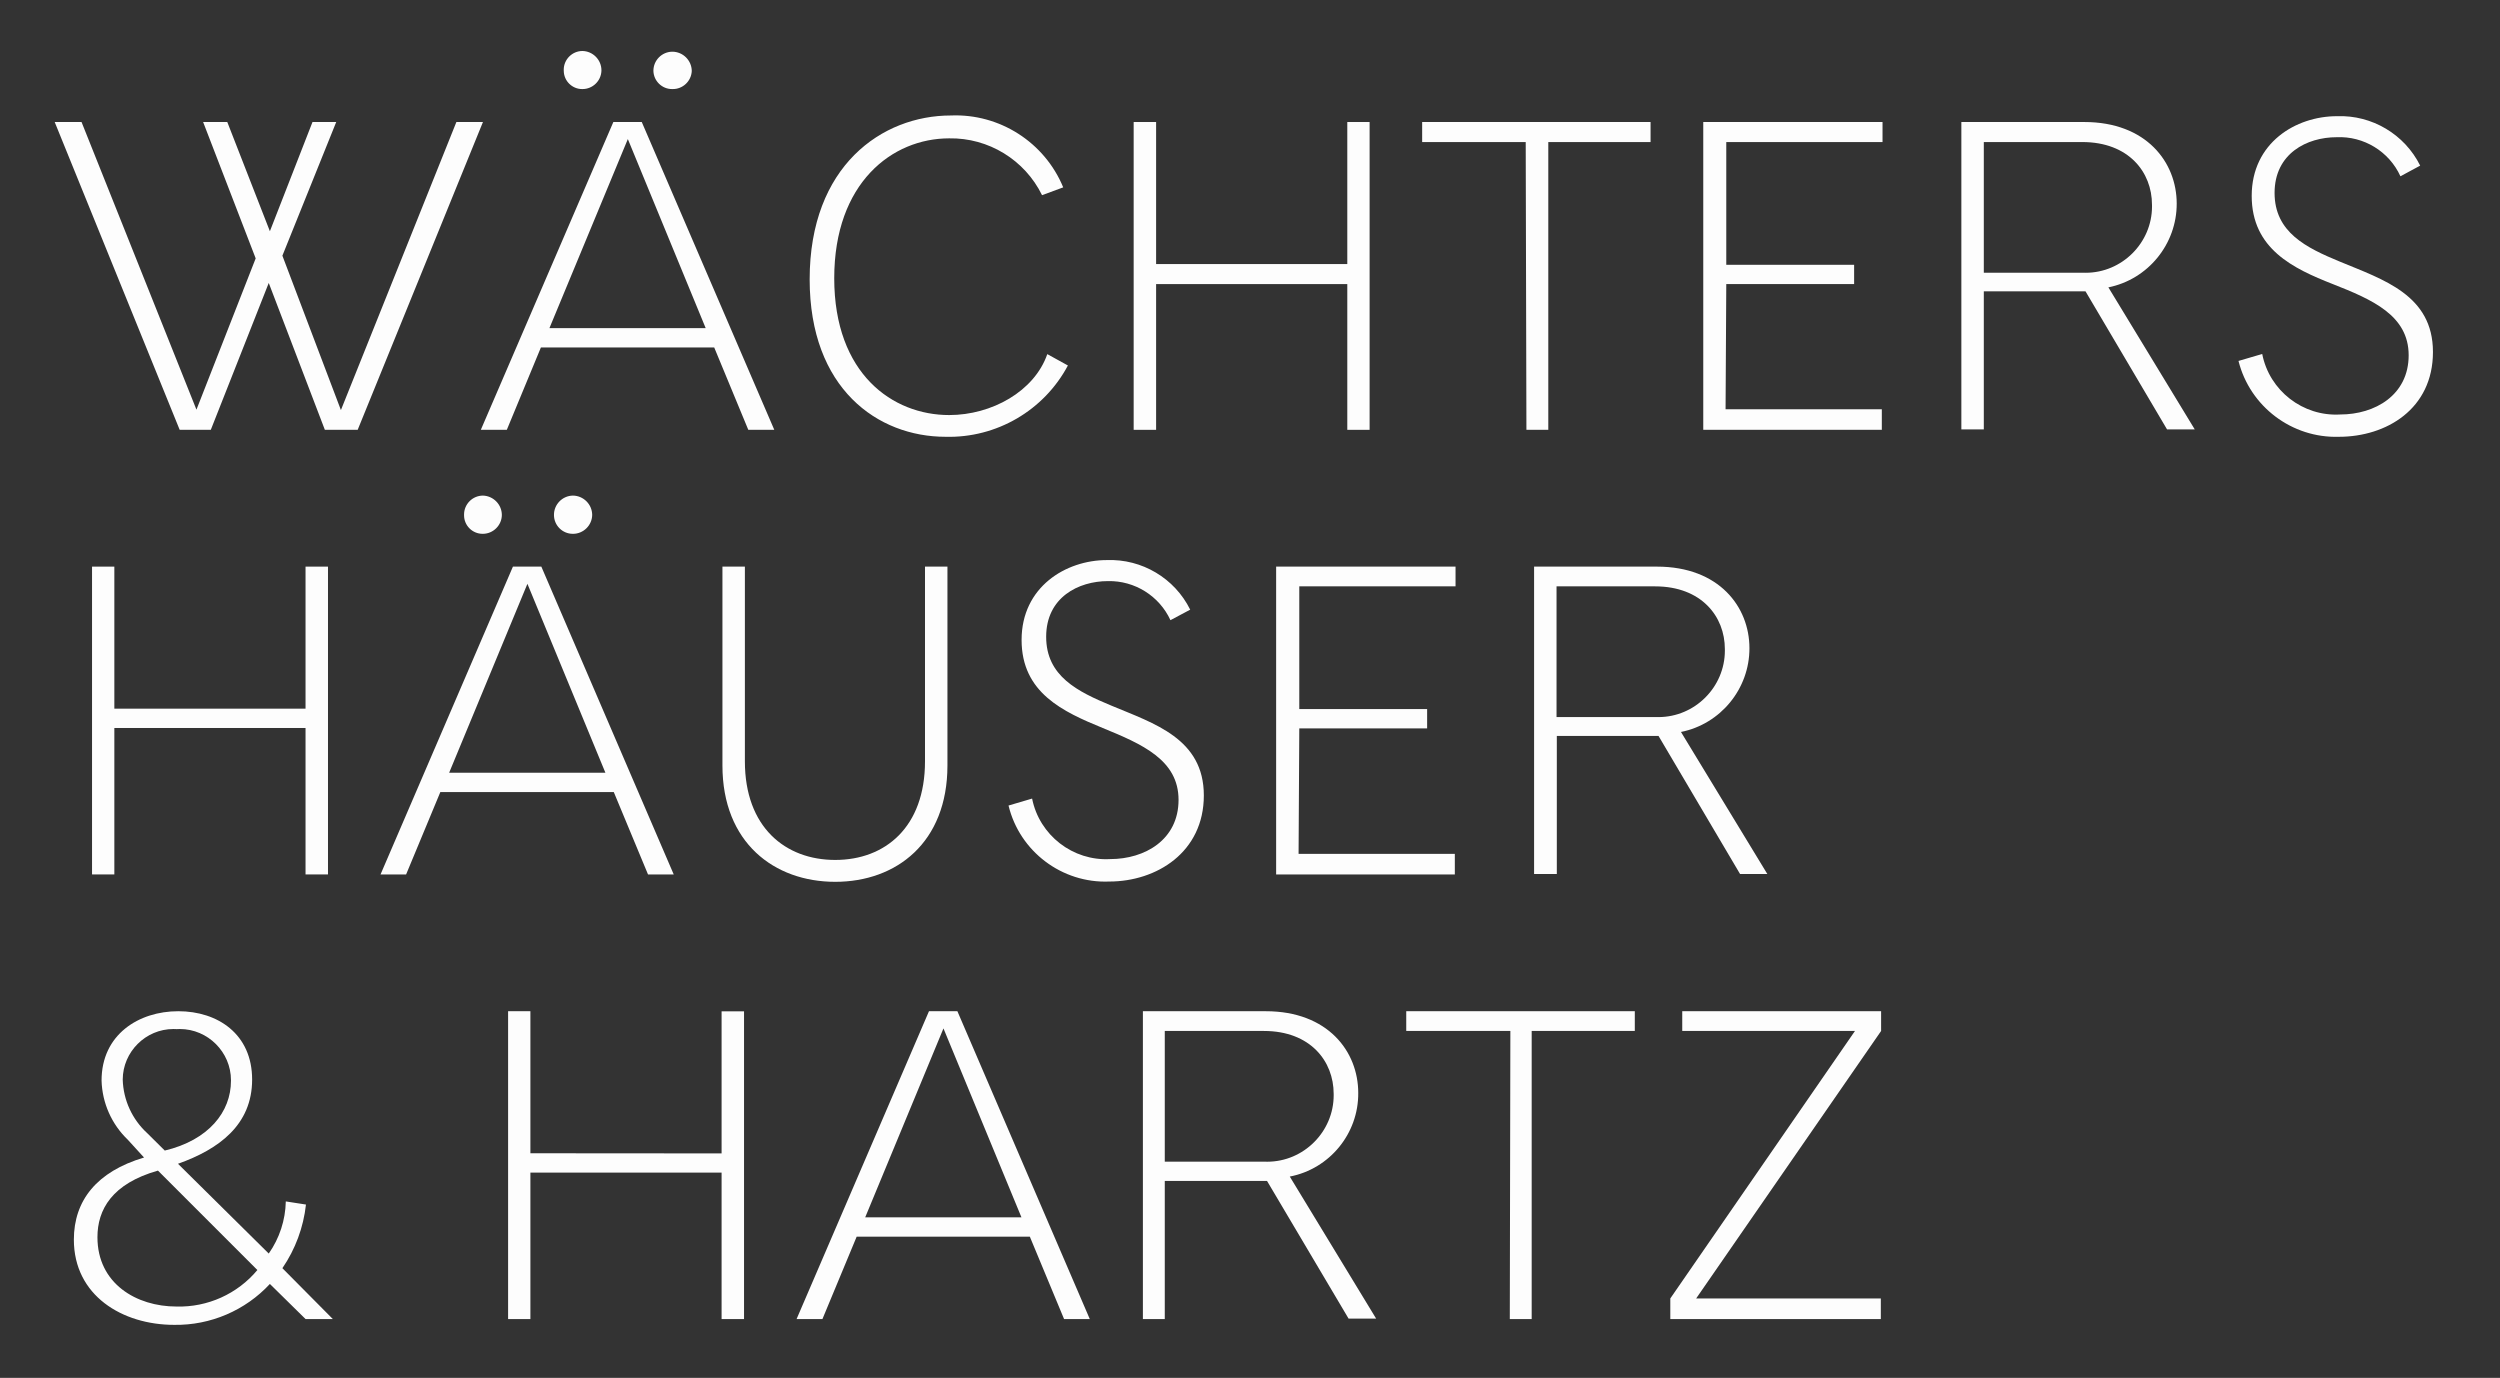 <?xml version="1.0" encoding="UTF-8" standalone="no"?>
<!DOCTYPE svg PUBLIC "-//W3C//DTD SVG 1.1//EN" "http://www.w3.org/Graphics/SVG/1.1/DTD/svg11.dtd">
<svg width="100%" height="100%" viewBox="0 0 176 97" version="1.1" xmlns="http://www.w3.org/2000/svg" xmlns:xlink="http://www.w3.org/1999/xlink" xml:space="preserve" xmlns:serif="http://www.serif.com/" style="fill-rule:evenodd;clip-rule:evenodd;stroke-linejoin:round;stroke-miterlimit:2;">
    <rect x="0" y="0" width="176" height="97" fill="#333333" stroke="none"/>
    <path d="M34,8.59L25.18,30.26L22.87,30.26L18.92,19.92L14.84,30.26L12.65,30.26L3.85,8.59L5.74,8.59L13.83,28.84L18,18.19L14.3,8.59L16,8.59L19,16.28L22,8.59L23.67,8.59L19.88,18L24,28.87L32.13,8.59L34,8.59Z" style="fill:white;fill-opacity:0.99;fill-rule:nonzero;"/>
    <path d="M52.68,30.26L50.28,24.46L38.08,24.46L35.68,30.26L33.85,30.26L43.18,8.59L45.18,8.59L54.51,30.26L52.68,30.26ZM38.68,23.1L49.68,23.1L44.2,9.79L38.68,23.1ZM41,6.27C40.993,6.27 40.987,6.27 40.98,6.27C40.28,6.27 39.701,5.7 39.69,5C39.688,4.97 39.687,4.94 39.687,4.91C39.687,4.188 40.278,3.594 41,3.59C41.739,3.6 42.341,4.211 42.341,4.95C42.341,4.967 42.341,4.983 42.34,5C42.308,5.711 41.711,6.276 41,6.27ZM47.32,6.27C46.612,6.276 46.022,5.707 46,5C46,4.993 46,4.987 46,4.98C46,4.252 46.592,3.651 47.32,3.64C47.323,3.64 47.327,3.64 47.33,3.64C48.078,3.64 48.695,4.252 48.7,5C48.668,5.718 48.059,6.287 47.34,6.27L47.32,6.27Z" style="fill:white;fill-opacity:0.99;fill-rule:nonzero;"/>
    <path d="M66.57,30.75C61.79,30.75 57,27.36 57,19.67C57,11.67 62.1,8.13 66.94,8.13C70.37,7.988 73.541,10.017 74.85,13.19L73.36,13.74C72.143,11.254 69.587,9.691 66.82,9.74C62.82,9.74 58.73,12.86 58.73,19.59C58.73,26.32 62.84,29.22 66.82,29.22C69.82,29.22 72.82,27.55 73.73,24.93L75.18,25.73C73.497,28.895 70.154,30.844 66.57,30.75Z" style="fill:white;fill-opacity:0.99;fill-rule:nonzero;"/>
    <path d="M94.85,18.59L94.85,8.59L96.42,8.59L96.42,30.26L94.85,30.26L94.85,20L81.39,20L81.39,30.26L79.81,30.26L79.81,8.59L81.39,8.59L81.39,18.59L94.85,18.59Z" style="fill:white;fill-opacity:0.99;fill-rule:nonzero;"/>
    <path d="M107.41,10L100.12,10L100.12,8.59L116.2,8.59L116.2,10L109,10L109,30.26L107.46,30.26L107.41,10Z" style="fill:white;fill-opacity:0.99;fill-rule:nonzero;"/>
    <path d="M121.48,28.81L132.48,28.81L132.48,30.26L119.91,30.26L119.91,8.59L132.53,8.59L132.53,10L121.53,10L121.53,18.64L130.53,18.64L130.53,20L121.53,20L121.48,28.81Z" style="fill:white;fill-opacity:0.99;fill-rule:nonzero;"/>
    <path d="M138.08,8.59L146.73,8.59C151.11,8.59 153.24,11.43 153.24,14.33C153.249,17.181 151.225,19.665 148.43,20.23L154.51,30.23L152.56,30.23L146.82,20.51L139.66,20.51L139.66,30.23L138.08,30.23L138.08,8.59ZM139.66,10L139.66,19.2L146.66,19.2C146.717,19.202 146.774,19.203 146.832,19.203C149.394,19.203 151.502,17.095 151.502,14.533C151.502,14.492 151.501,14.451 151.5,14.41C151.5,12.13 149.87,10 146.59,10L139.66,10Z" style="fill:white;fill-opacity:0.99;fill-rule:nonzero;"/>
    <path d="M164.66,30.75C161.353,30.854 158.394,28.62 157.59,25.41L159.26,24.92C159.764,27.502 162.124,29.333 164.75,29.18C167.19,29.18 169.57,27.82 169.57,25.01C169.57,22.2 167,21.09 164.23,20C161.46,18.91 158.52,17.53 158.52,13.79C158.52,10.05 161.63,8.18 164.52,8.18C166.983,8.087 169.283,9.453 170.38,11.66L168.99,12.41C168.196,10.663 166.407,9.57 164.49,9.66C162.42,9.66 160.13,10.8 160.13,13.58C160.13,16.36 162.36,17.44 164.73,18.42C167.79,19.69 171.28,20.77 171.28,24.78C171.28,28.79 168,30.75 164.66,30.75Z" style="fill:white;fill-opacity:0.99;fill-rule:nonzero;"/>
    <path d="M21.51,49.89L21.51,39.89L23.09,39.89L23.09,61.56L21.51,61.56L21.51,51.25L8.05,51.25L8.05,61.56L6.48,61.56L6.48,39.89L8.05,39.89L8.05,49.89L21.51,49.89Z" style="fill:white;fill-opacity:0.99;fill-rule:nonzero;"/>
    <path d="M45.62,61.56L43.21,55.76L31,55.76L28.59,61.56L26.79,61.56L36.11,39.89L38.11,39.89L47.43,61.56L45.62,61.56ZM31.62,54.4L42.62,54.4L37.13,41.1L31.62,54.4ZM34,37.58C33.99,37.58 33.98,37.58 33.97,37.58C33.256,37.58 32.67,36.994 32.67,36.28C32.67,36.27 32.67,36.26 32.67,36.25C32.67,36.24 32.67,36.23 32.67,36.22C32.67,35.49 33.27,34.89 34,34.89C34,34.89 34,34.89 34,34.89C34.733,34.911 35.325,35.517 35.33,36.25C35.325,36.978 34.728,37.575 34,37.58ZM40.33,37.58C40.327,37.58 40.323,37.58 40.32,37.58C39.596,37.58 39,36.984 39,36.26C39,36.257 39,36.253 39,36.25C38.994,35.513 39.593,34.901 40.33,34.89C41.074,34.895 41.685,35.506 41.69,36.25C41.68,36.983 41.074,37.581 40.34,37.581C40.32,37.581 40.3,37.581 40.28,37.58L40.33,37.58Z" style="fill:white;fill-opacity:0.99;fill-rule:nonzero;"/>
    <path d="M66.7,39.89L66.7,53.89C66.7,59.33 63.09,62.08 58.8,62.08C54.51,62.08 50.86,59.33 50.86,53.89L50.86,39.89L52.44,39.89L52.44,53.6C52.44,58.23 55.28,60.54 58.8,60.54C62.32,60.54 65.12,58.23 65.12,53.6L65.12,39.89L66.7,39.89Z" style="fill:white;fill-opacity:0.99;fill-rule:nonzero;"/>
    <path d="M78.09,62.06C74.766,62.196 71.781,59.944 71,56.71L72.66,56.22C73.172,58.801 75.533,60.63 78.16,60.48C80.6,60.48 82.97,59.12 82.97,56.31C82.97,53.5 80.41,52.39 77.63,51.25C74.85,50.11 71.92,48.78 71.92,45.05C71.92,41.32 75.04,39.43 77.92,39.43C80.389,39.335 82.694,40.706 83.79,42.92L82.4,43.66C81.613,41.952 79.88,40.869 78,40.91C75.93,40.91 73.65,42.05 73.65,44.83C73.65,47.61 75.87,48.69 78.25,49.68C81.26,50.94 84.75,52 84.75,56C84.75,60 81.42,62.06 78.09,62.06Z" style="fill:white;fill-opacity:0.99;fill-rule:nonzero;"/>
    <path d="M91.42,60.11L102.42,60.11L102.42,61.56L89.84,61.56L89.84,39.89L102.47,39.89L102.47,41.28L91.47,41.28L91.47,49.92L100.47,49.92L100.47,51.28L91.47,51.28L91.42,60.11Z" style="fill:white;fill-opacity:0.99;fill-rule:nonzero;"/>
    <path d="M108,39.89L116.65,39.89C121.03,39.89 123.16,42.73 123.16,45.63C123.168,48.484 121.139,50.969 118.34,51.53L124.42,61.53L122.5,61.53L116.76,51.81L109.6,51.81L109.6,61.53L108,61.53L108,39.89ZM109.58,41.28L109.58,50.48L116.58,50.48C116.637,50.482 116.694,50.483 116.751,50.483C119.319,50.483 121.431,48.371 121.431,45.803C121.431,45.765 121.431,45.728 121.43,45.69C121.43,43.41 119.79,41.28 116.52,41.28L109.58,41.28Z" style="fill:white;fill-opacity:0.99;fill-rule:nonzero;"/>
    <path d="M19.88,89.28L23.43,92.86L21.51,92.86L19,90.39C17.267,92.259 14.819,93.307 12.27,93.27C8.6,93.27 5.2,91.2 5.2,87.27C5.2,84.52 6.81,82.48 10.14,81.49L9,80.24C7.859,79.148 7.194,77.649 7.15,76.07C7.15,72.83 9.77,71.19 12.55,71.19C15.33,71.19 17.75,72.8 17.75,76C17.75,79.2 15.4,80.91 12.53,81.93L18.92,88.25C19.676,87.173 20.094,85.895 20.12,84.58L21.54,84.8C21.363,86.407 20.793,87.946 19.88,89.28ZM18.12,89.41L11.12,82.41C7.88,83.33 6.86,85.16 6.86,87.1C6.86,90.37 9.61,91.98 12.42,91.98C14.612,92.042 16.715,91.094 18.12,89.41ZM10.37,79.78L11.6,81C14.69,80.26 16.26,78.28 16.26,76.09C16.26,76.074 16.26,76.059 16.26,76.043C16.26,74.068 14.635,72.443 12.66,72.443C12.587,72.443 12.513,72.446 12.44,72.45C12.363,72.445 12.287,72.443 12.21,72.443C10.256,72.443 8.647,74.046 8.64,76C8.68,77.442 9.305,78.807 10.37,79.78Z" style="fill:white;fill-opacity:0.99;fill-rule:nonzero;"/>
    <path d="M50.8,81.2L50.8,71.2L52.38,71.2L52.38,92.86L50.8,92.86L50.8,82.55L37.34,82.55L37.34,92.86L35.77,92.86L35.77,71.19L37.34,71.19L37.34,81.19L50.8,81.2Z" style="fill:white;fill-opacity:0.99;fill-rule:nonzero;"/>
    <path d="M74.91,92.86L72.5,87.06L60.31,87.06L57.9,92.86L56.08,92.86L65.4,71.19L67.4,71.19L76.72,92.86L74.91,92.86ZM60.91,85.7L71.91,85.7L66.42,72.4L60.91,85.7Z" style="fill:white;fill-opacity:0.99;fill-rule:nonzero;"/>
    <path d="M80.46,71.19L89.11,71.19C93.49,71.19 95.62,74.03 95.62,76.94C95.647,79.798 93.607,82.291 90.8,82.83L96.88,92.83L94.94,92.83L89.2,83.14L82,83.14L82,92.86L80.46,92.86L80.46,71.19ZM82,72.58L82,81.78L89,81.78C89.07,81.783 89.141,81.785 89.211,81.785C91.779,81.785 93.891,79.672 93.891,77.105C93.891,77.07 93.891,77.035 93.89,77C93.89,74.71 92.25,72.58 88.98,72.58L82,72.58Z" style="fill:white;fill-opacity:0.99;fill-rule:nonzero;"/>
    <path d="M106.33,72.58L99,72.58L99,71.19L115.09,71.19L115.09,72.58L107.83,72.58L107.83,92.86L106.29,92.86L106.33,72.58Z" style="fill:white;fill-opacity:0.99;fill-rule:nonzero;"/>
    <path d="M132.41,92.86L117.59,92.86L117.59,91.41L130.59,72.58L118.43,72.58L118.43,71.19L132.43,71.19L132.43,72.58L119.41,91.41L132.41,91.41L132.41,92.86Z" style="fill:white;fill-opacity:0.99;fill-rule:nonzero;"/>
</svg>
